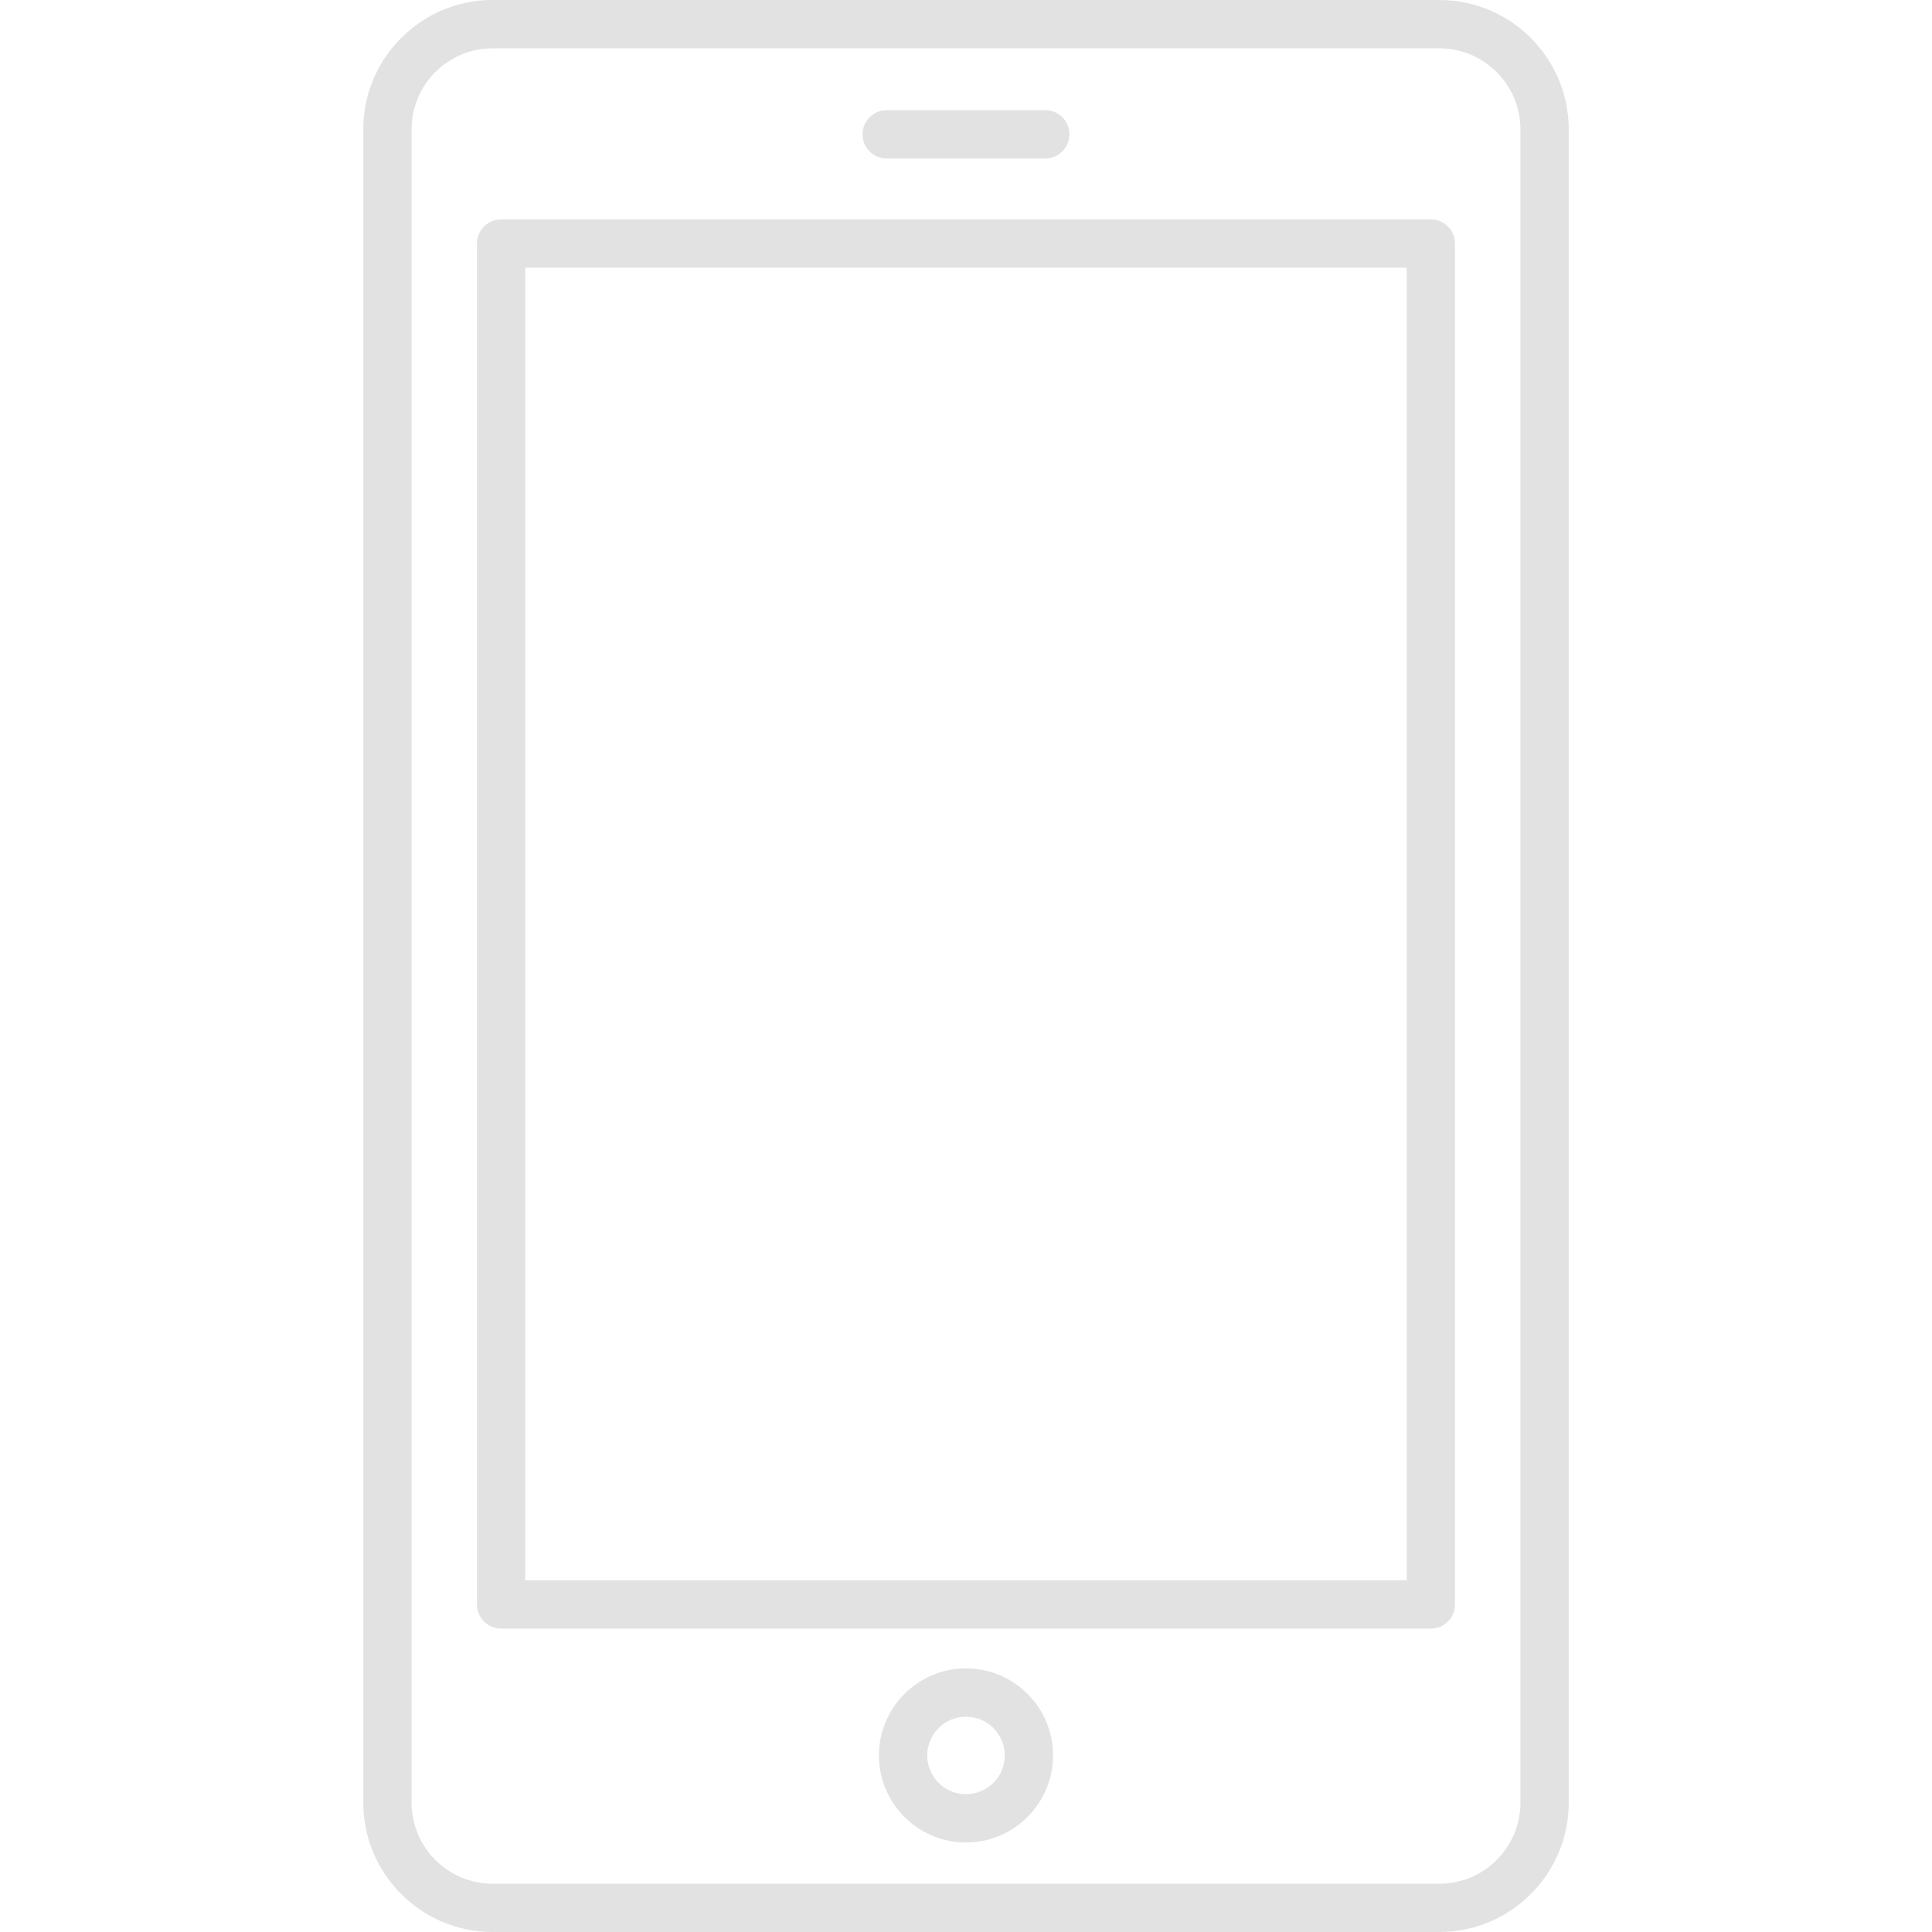 <?xml version="1.0" encoding="UTF-8"?> <svg xmlns="http://www.w3.org/2000/svg" xmlns:xlink="http://www.w3.org/1999/xlink" version="1.1" id="Capa_1" x="0px" y="0px" viewBox="0 0 409.595 409.595" style="enable-background:new 0 0 409.595 409.595;" xml:space="preserve"><g><g><path d="M305.152,0H104.443C89.318,0,77.015,12.303,77.015,27.428v354.739c0,15.125,12.303,27.428,27.428,27.428h200.709 c15.125,0,27.428-12.303,27.428-27.428V27.433C332.58,12.308,320.271,0,305.152,0z M322.34,382.172L322.34,382.172 c0,9.482-7.711,17.188-17.188,17.188H104.443c-9.477,0-17.188-7.711-17.188-17.188V27.433c0-9.482,7.711-17.188,17.188-17.188 h200.709c9.477,0,17.188,7.711,17.188,17.188V382.172z" fill="#000000" style="fill: rgb(226, 226, 226);"></path></g></g><g><g><path d="M303.35,46.515H106.24c-2.826,0-5.12,2.289-5.12,5.12v288.517c0,2.831,2.294,5.12,5.12,5.12h197.11 c2.826,0,5.12-2.289,5.12-5.12V51.635C308.47,48.809,306.176,46.515,303.35,46.515z M298.23,335.032H111.36V56.755h186.87V335.032 z" fill="#000000" style="fill: rgb(226, 226, 226);"></path></g></g><g><g><path d="M221.604,23.357h-33.623c-2.826,0-5.12,2.289-5.12,5.12s2.294,5.12,5.12,5.12h33.623c2.826,0,5.12-2.289,5.12-5.12 S224.43,23.357,221.604,23.357z" fill="#000000" style="fill: rgb(226, 226, 226);"></path></g></g><g><g><path d="M204.795,353.705c-10.179,0-18.458,8.279-18.458,18.458c0,10.173,8.279,18.453,18.458,18.453 c10.179,0,18.458-8.279,18.458-18.453S214.973,353.705,204.795,353.705z M204.795,380.38c-4.531,0-8.218-3.686-8.218-8.212 c0-4.536,3.686-8.218,8.218-8.218s8.218,3.686,8.218,8.218C213.012,376.699,209.326,380.38,204.795,380.38z" fill="#000000" style="fill: rgb(226, 226, 226);"></path></g></g></svg> 
